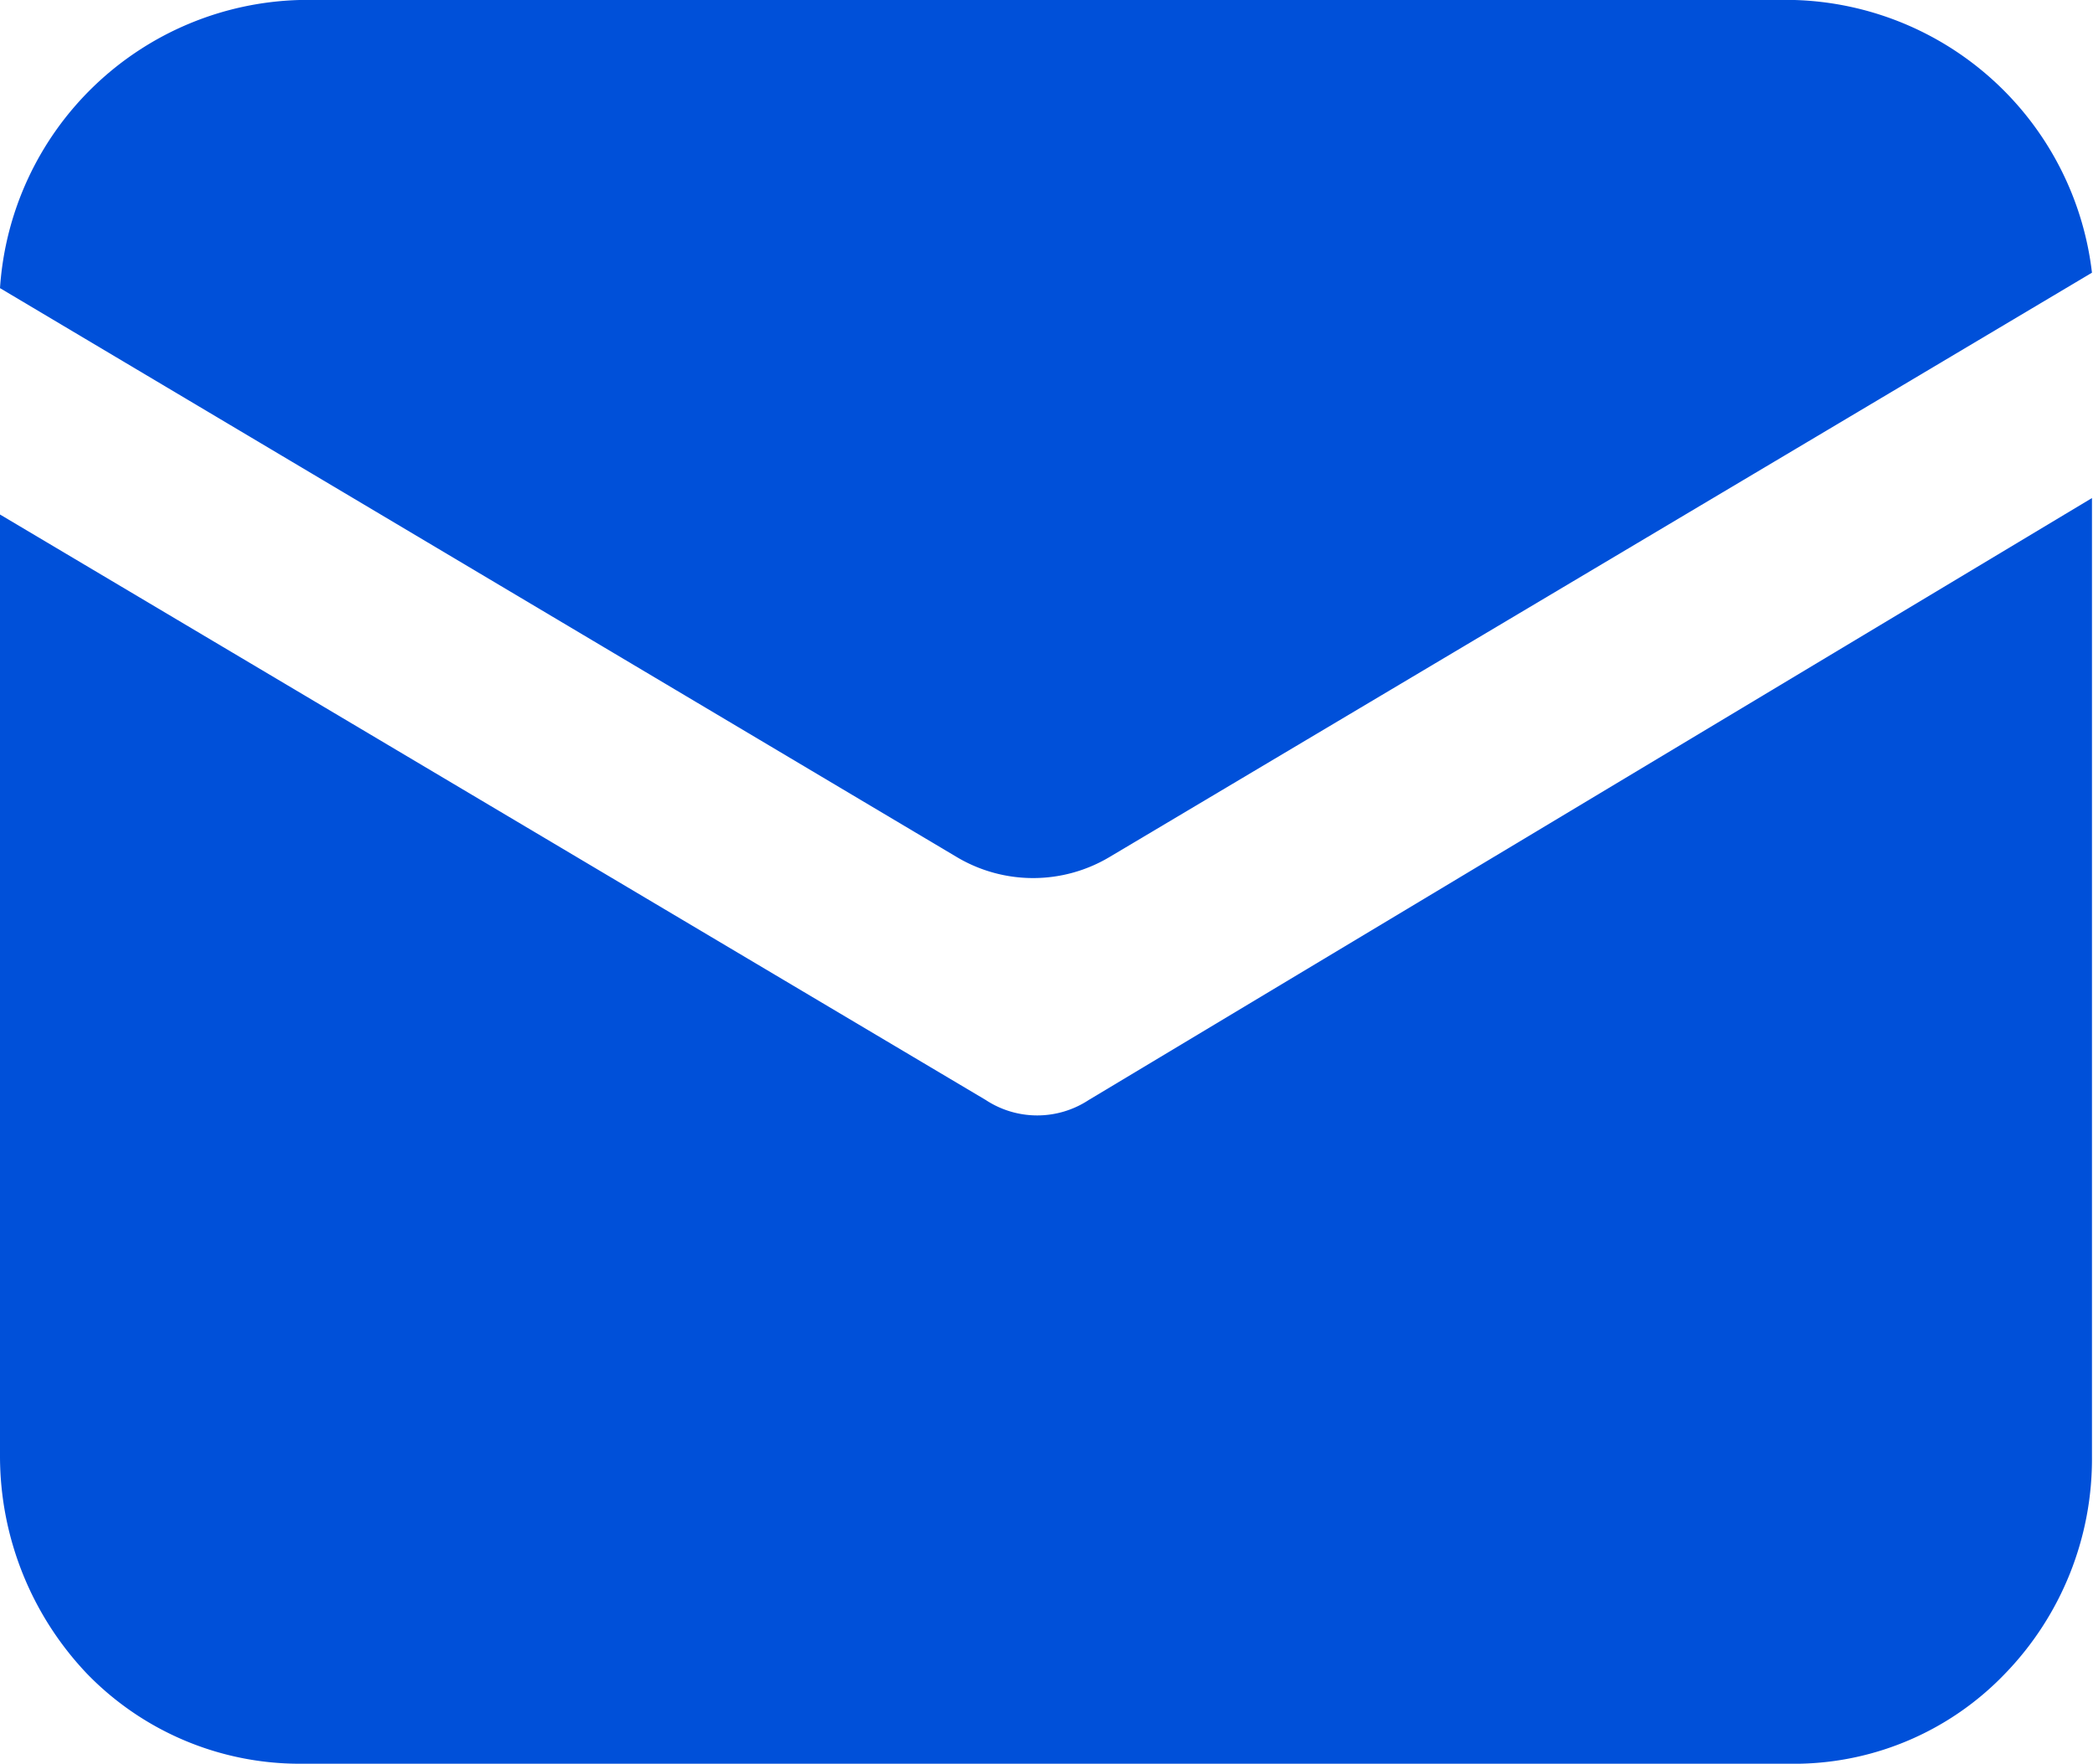 <svg xmlns="http://www.w3.org/2000/svg" viewBox="0 0 20.34 17.14"><defs><style>.cls-1{fill:#0050d9;}</style></defs><title>邮箱</title><g id="图层_2" data-name="图层 2"><g id="图层_1-2" data-name="图层 1"><path class="cls-1" d="M20.33,2.65,10.78,8.33a1.45,1.45,0,0,1-1.48,0L0,2.8A3,3,0,0,1,2.91,0H17.44a3,3,0,0,1,2.89,2.65Zm0,2.19v9.31a3,3,0,0,1-.85,2.12,2.84,2.84,0,0,1-2,.87H2.91a2.88,2.88,0,0,1-2.06-.87A3.07,3.07,0,0,1,0,14.15V5l9.58,5.69a.91.91,0,0,0,1,0l0,0Z"/></g></g></svg>